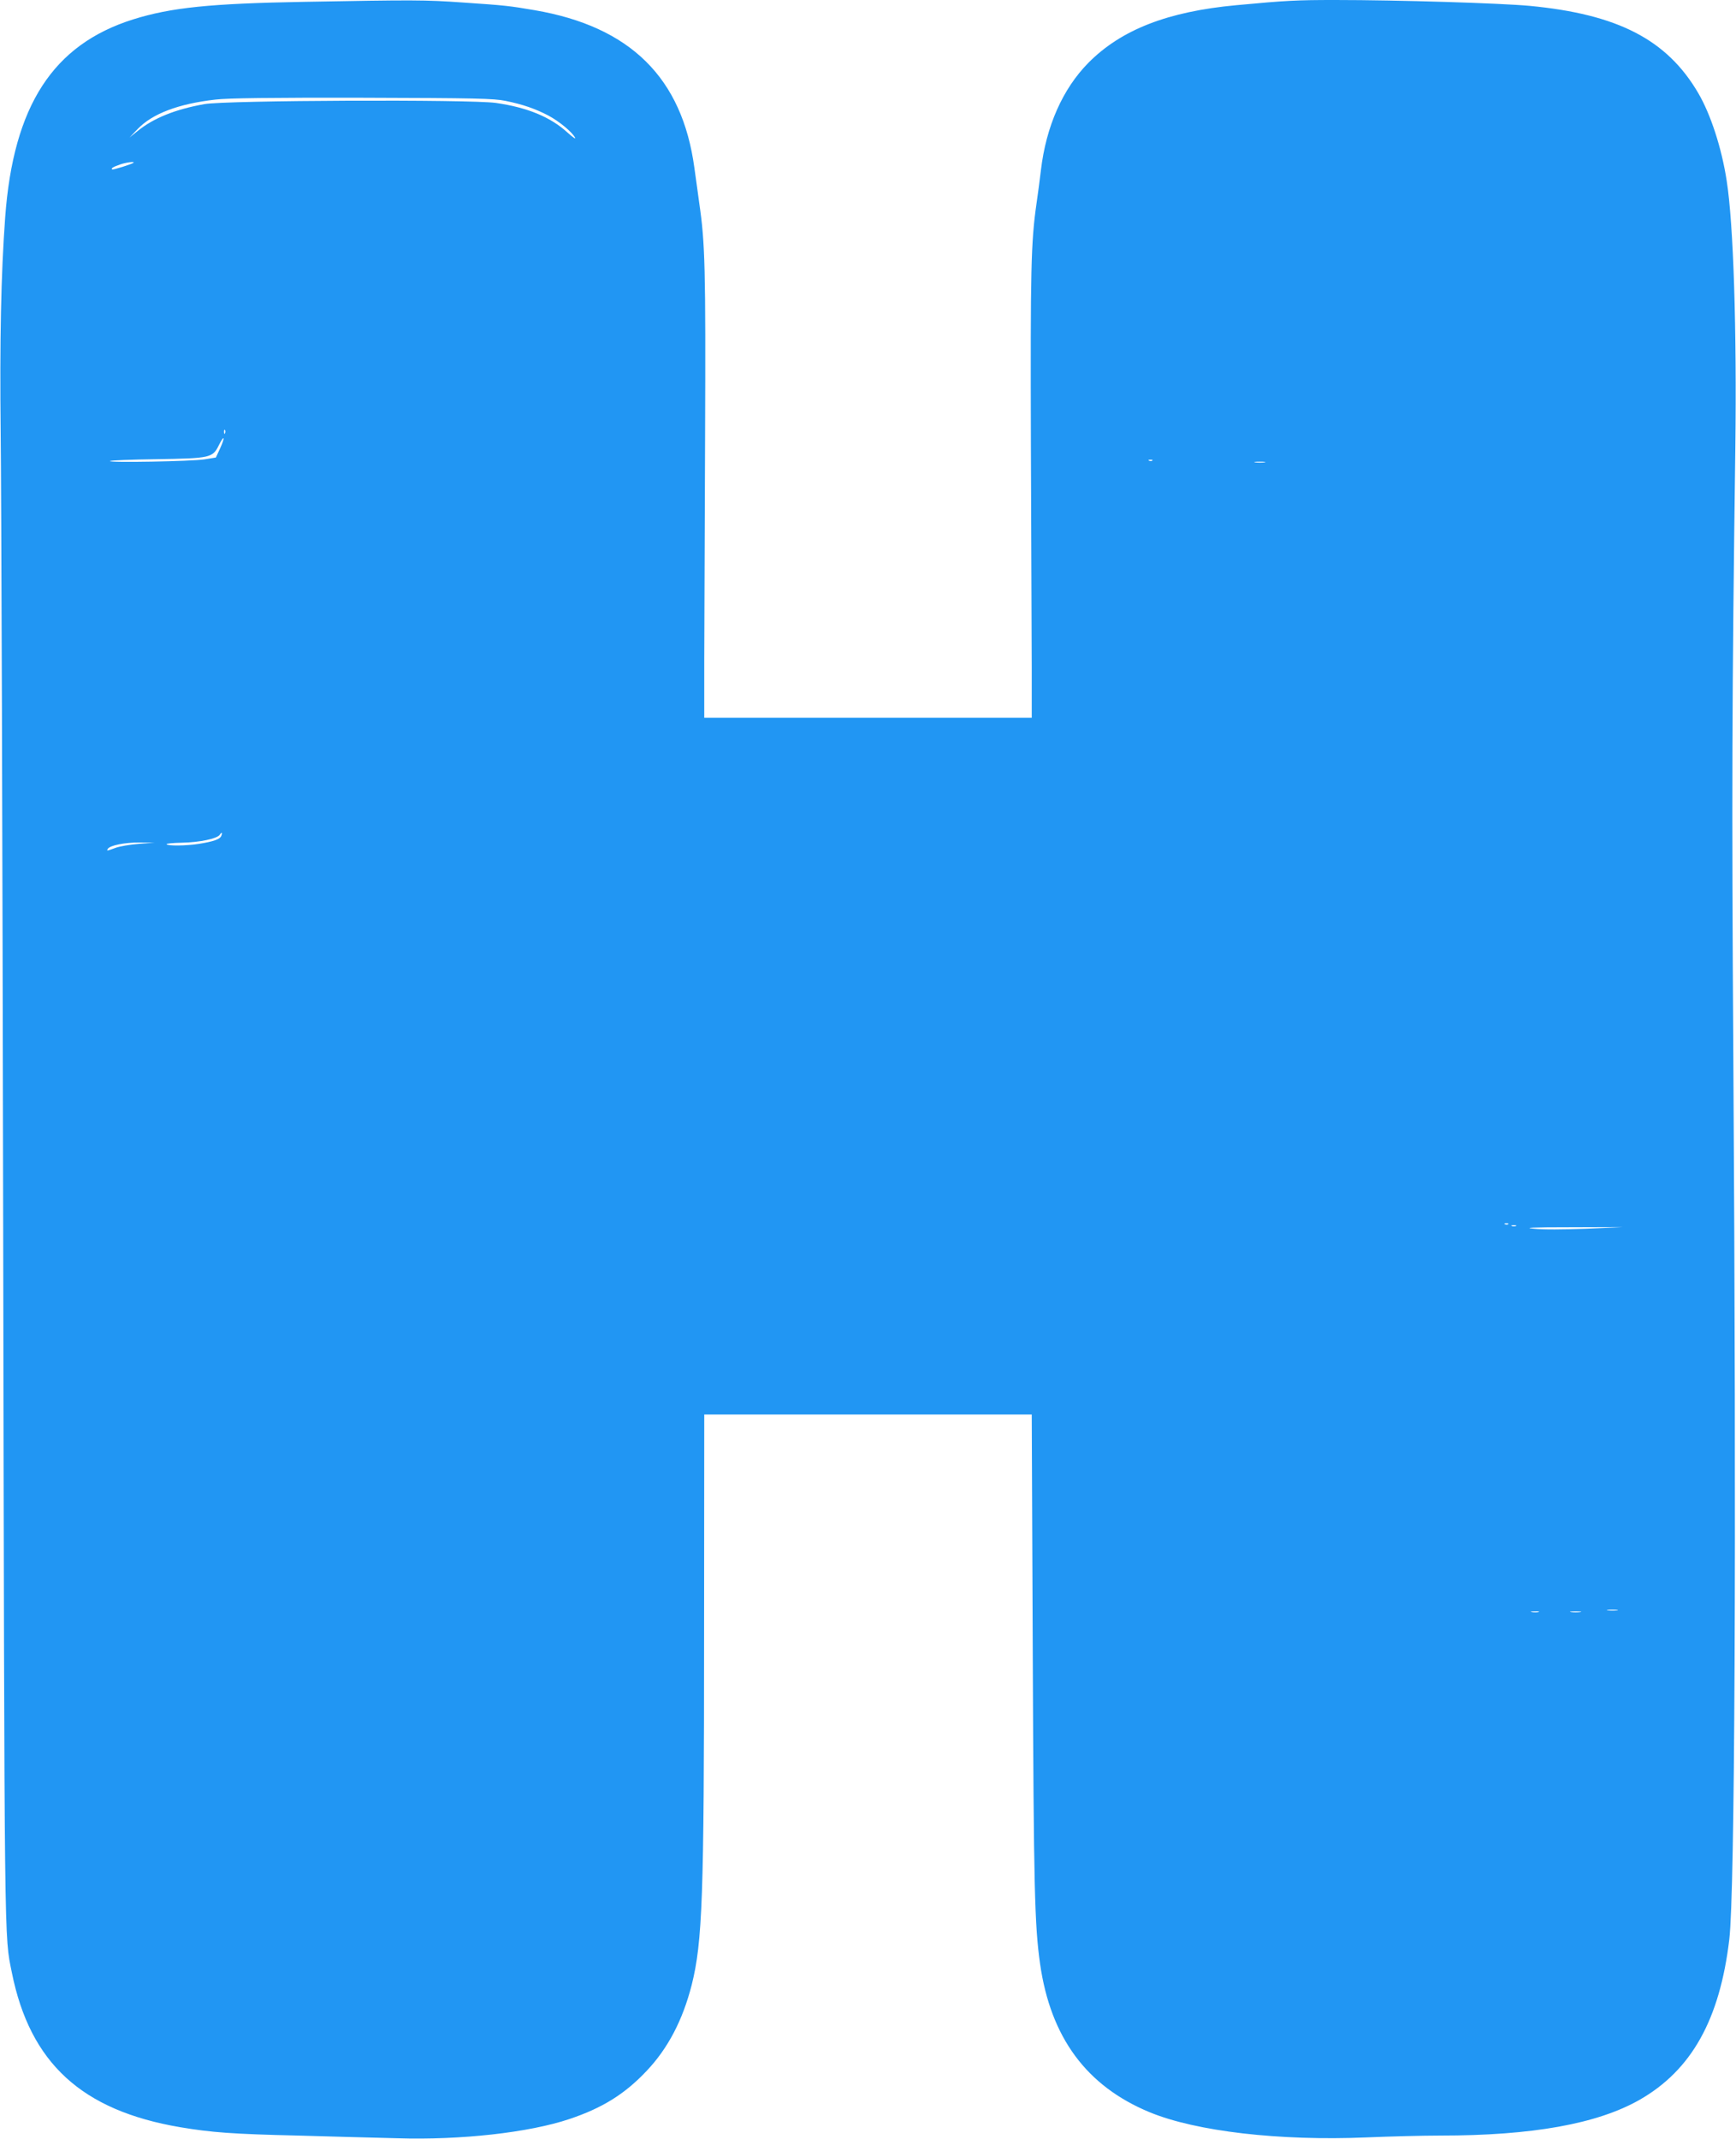 <?xml version="1.0" standalone="no"?>
<!DOCTYPE svg PUBLIC "-//W3C//DTD SVG 20010904//EN"
 "http://www.w3.org/TR/2001/REC-SVG-20010904/DTD/svg10.dtd">
<svg version="1.0" xmlns="http://www.w3.org/2000/svg"
 width="1039pt" height="1280pt" viewBox="0 0 1039 1280"
 preserveAspectRatio="xMidYMid meet">
<g transform="translate(0,1280) scale(0.1,-0.1)"
fill="#2196f3" stroke="none">
<path d="M1820 12789 c-562 -10 -796 -34 -1023 -105 -480 -151 -717 -517 -766
-1184 -25 -341 -33 -739 -27 -1290 4 -311 11 -2448 15 -4750 8 -4402 6 -4235
52 -4465 109 -541 418 -825 1008 -925 185 -31 312 -41 706 -50 204 -6 470 -13
593 -16 380 -12 789 34 1030 115 197 66 331 149 462 288 128 135 216 304 270
515 64 258 74 519 74 2103 l1 1310 980 0 980 0 6 -1420 c6 -1423 11 -1634 44
-1868 63 -440 278 -731 655 -887 278 -115 778 -173 1299 -151 139 6 338 11
441 11 551 0 940 70 1193 214 311 178 480 480 537 961 33 287 43 2346 24 5285
-10 1558 -8 2145 12 3641 9 708 -11 1341 -52 1599 -30 195 -96 397 -170 523
-187 320 -482 472 -1010 522 -175 16 -781 35 -1163 35 -229 0 -292 -3 -591
-31 -412 -38 -690 -147 -886 -345 -154 -156 -253 -380 -284 -642 -6 -53 -18
-142 -26 -197 -34 -236 -37 -397 -34 -1440 2 -566 4 -1167 5 -1335 l0 -305
-980 0 -980 0 0 340 c1 187 3 790 5 1340 4 1016 0 1160 -35 1400 -7 55 -21
150 -29 210 -73 540 -384 846 -956 944 -152 26 -178 29 -430 46 -227 16 -292
16 -950 4z m1207 -593 c103 -21 177 -47 254 -87 66 -35 143 -99 161 -133 6
-11 -15 3 -47 32 -101 92 -239 149 -427 176 -157 22 -1613 16 -1744 -7 -175
-31 -305 -84 -399 -160 l-50 -40 49 51 c88 92 245 151 465 176 76 9 328 12
881 11 679 -2 785 -4 857 -19z m-2228 -370 c-8 -8 -124 -44 -128 -40 -7 7 6
15 46 29 35 13 92 20 82 11z m548 -1618 c-3 -8 -6 -5 -6 6 -1 11 2 17 5 13 3
-3 4 -12 1 -19z m-30 -92 l-25 -54 -68 -11 c-77 -12 -578 -21 -566 -10 4 4
129 9 277 11 324 5 338 8 375 84 33 66 39 50 7 -20z m5580 -72 c-3 -3 -12 -4
-19 -1 -8 3 -5 6 6 6 11 1 17 -2 13 -5z m671 -11 c-16 -2 -40 -2 -55 0 -16 2
-3 4 27 4 30 0 43 -2 28 -4z m-6244 -2236 c-7 -19 -46 -33 -134 -47 -76 -12
-187 -13 -193 -2 -3 4 39 8 92 9 106 2 210 24 226 47 12 19 18 14 9 -7z m-494
-47 c-52 -4 -115 -15 -139 -24 -51 -19 -54 -19 -46 -6 13 21 102 39 190 38
l90 -1 -95 -7z m8197 -2276 c-3 -3 -12 -4 -19 -1 -8 3 -5 6 6 6 11 1 17 -2 13
-5z m46 -11 c-7 -2 -19 -2 -25 0 -7 3 -2 5 12 5 14 0 19 -2 13 -5z m418 -16
c-131 -5 -259 -6 -310 0 -67 6 -16 9 224 9 l310 1 -224 -10z m187 -2284 c-16
-2 -40 -2 -55 0 -16 2 -3 4 27 4 30 0 43 -2 28 -4z m-470 -10 c-10 -2 -28 -2
-40 0 -13 2 -5 4 17 4 22 1 32 -1 23 -4z m250 0 c-16 -2 -40 -2 -55 0 -16 2
-3 4 27 4 30 0 43 -2 28 -4z"/>
</g>
</svg>
